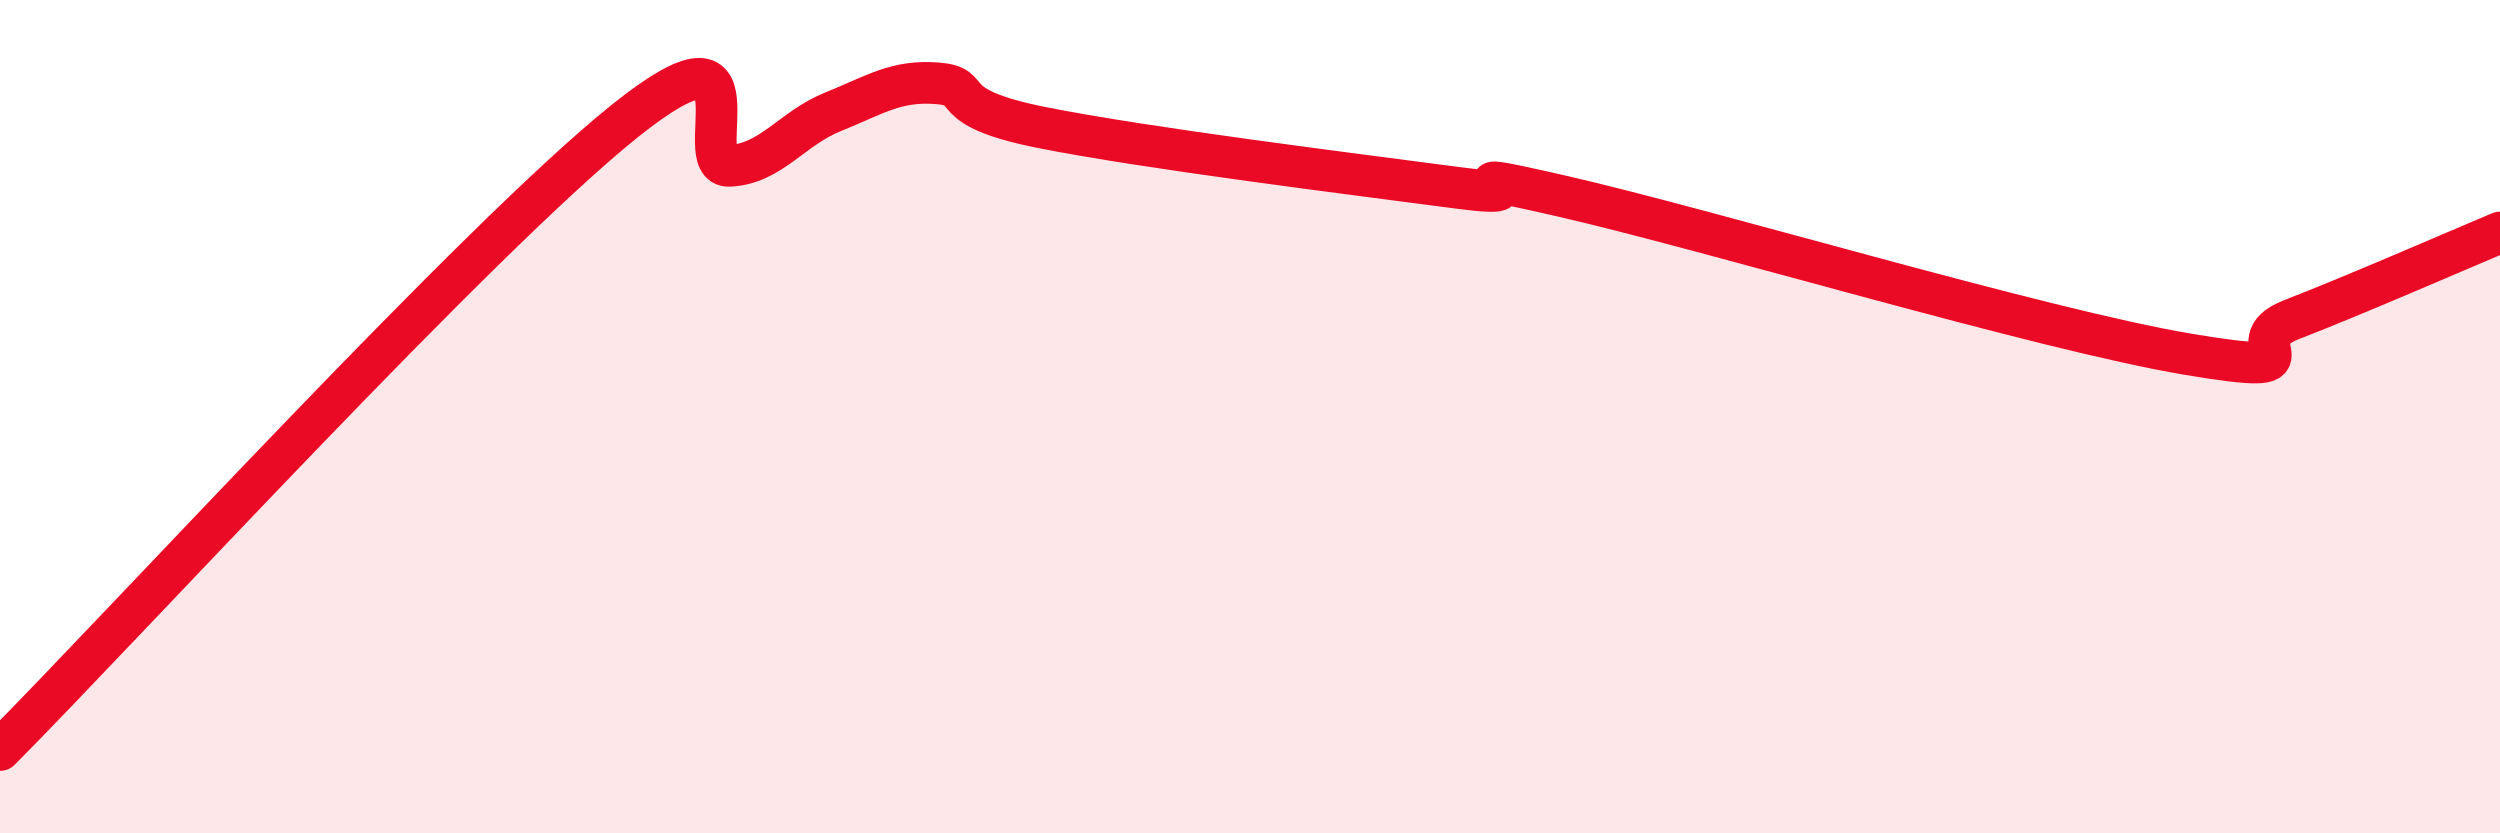 
    <svg width="60" height="20" viewBox="0 0 60 20" xmlns="http://www.w3.org/2000/svg">
      <path
        d="M 0,18 C 3,14.98 11.5,5.7 15,2.9 C 18.5,0.1 16.5,4.02 17.5,3.98 C 18.5,3.94 19,3.08 20,2.68 C 21,2.28 21.5,1.92 22.5,2 C 23.5,2.08 22.5,2.56 25,3.06 C 27.5,3.56 32.5,4.18 35,4.51 C 37.5,4.84 34,3.91 37.5,4.71 C 41,5.51 49,7.91 52.5,8.5 C 56,9.09 53.5,8.25 55,7.67 C 56.5,7.09 59,6 60,5.58L60 20L0 20Z"
        fill="#EB0A25"
        opacity="0.1"
        stroke-linecap="round"
        stroke-linejoin="round"
      />
      <path
        d="M 0,18 C 3,14.98 11.5,5.7 15,2.9 C 18.5,0.1 16.5,4.02 17.5,3.98 C 18.5,3.94 19,3.08 20,2.68 C 21,2.28 21.5,1.92 22.5,2 C 23.5,2.08 22.5,2.56 25,3.06 C 27.5,3.56 32.5,4.18 35,4.51 C 37.5,4.84 34,3.91 37.5,4.71 C 41,5.51 49,7.91 52.5,8.5 C 56,9.09 53.5,8.25 55,7.67 C 56.5,7.09 59,6 60,5.58"
        stroke="#EB0A25"
        stroke-width="1"
        fill="none"
        stroke-linecap="round"
        stroke-linejoin="round"
      />
    </svg>
  